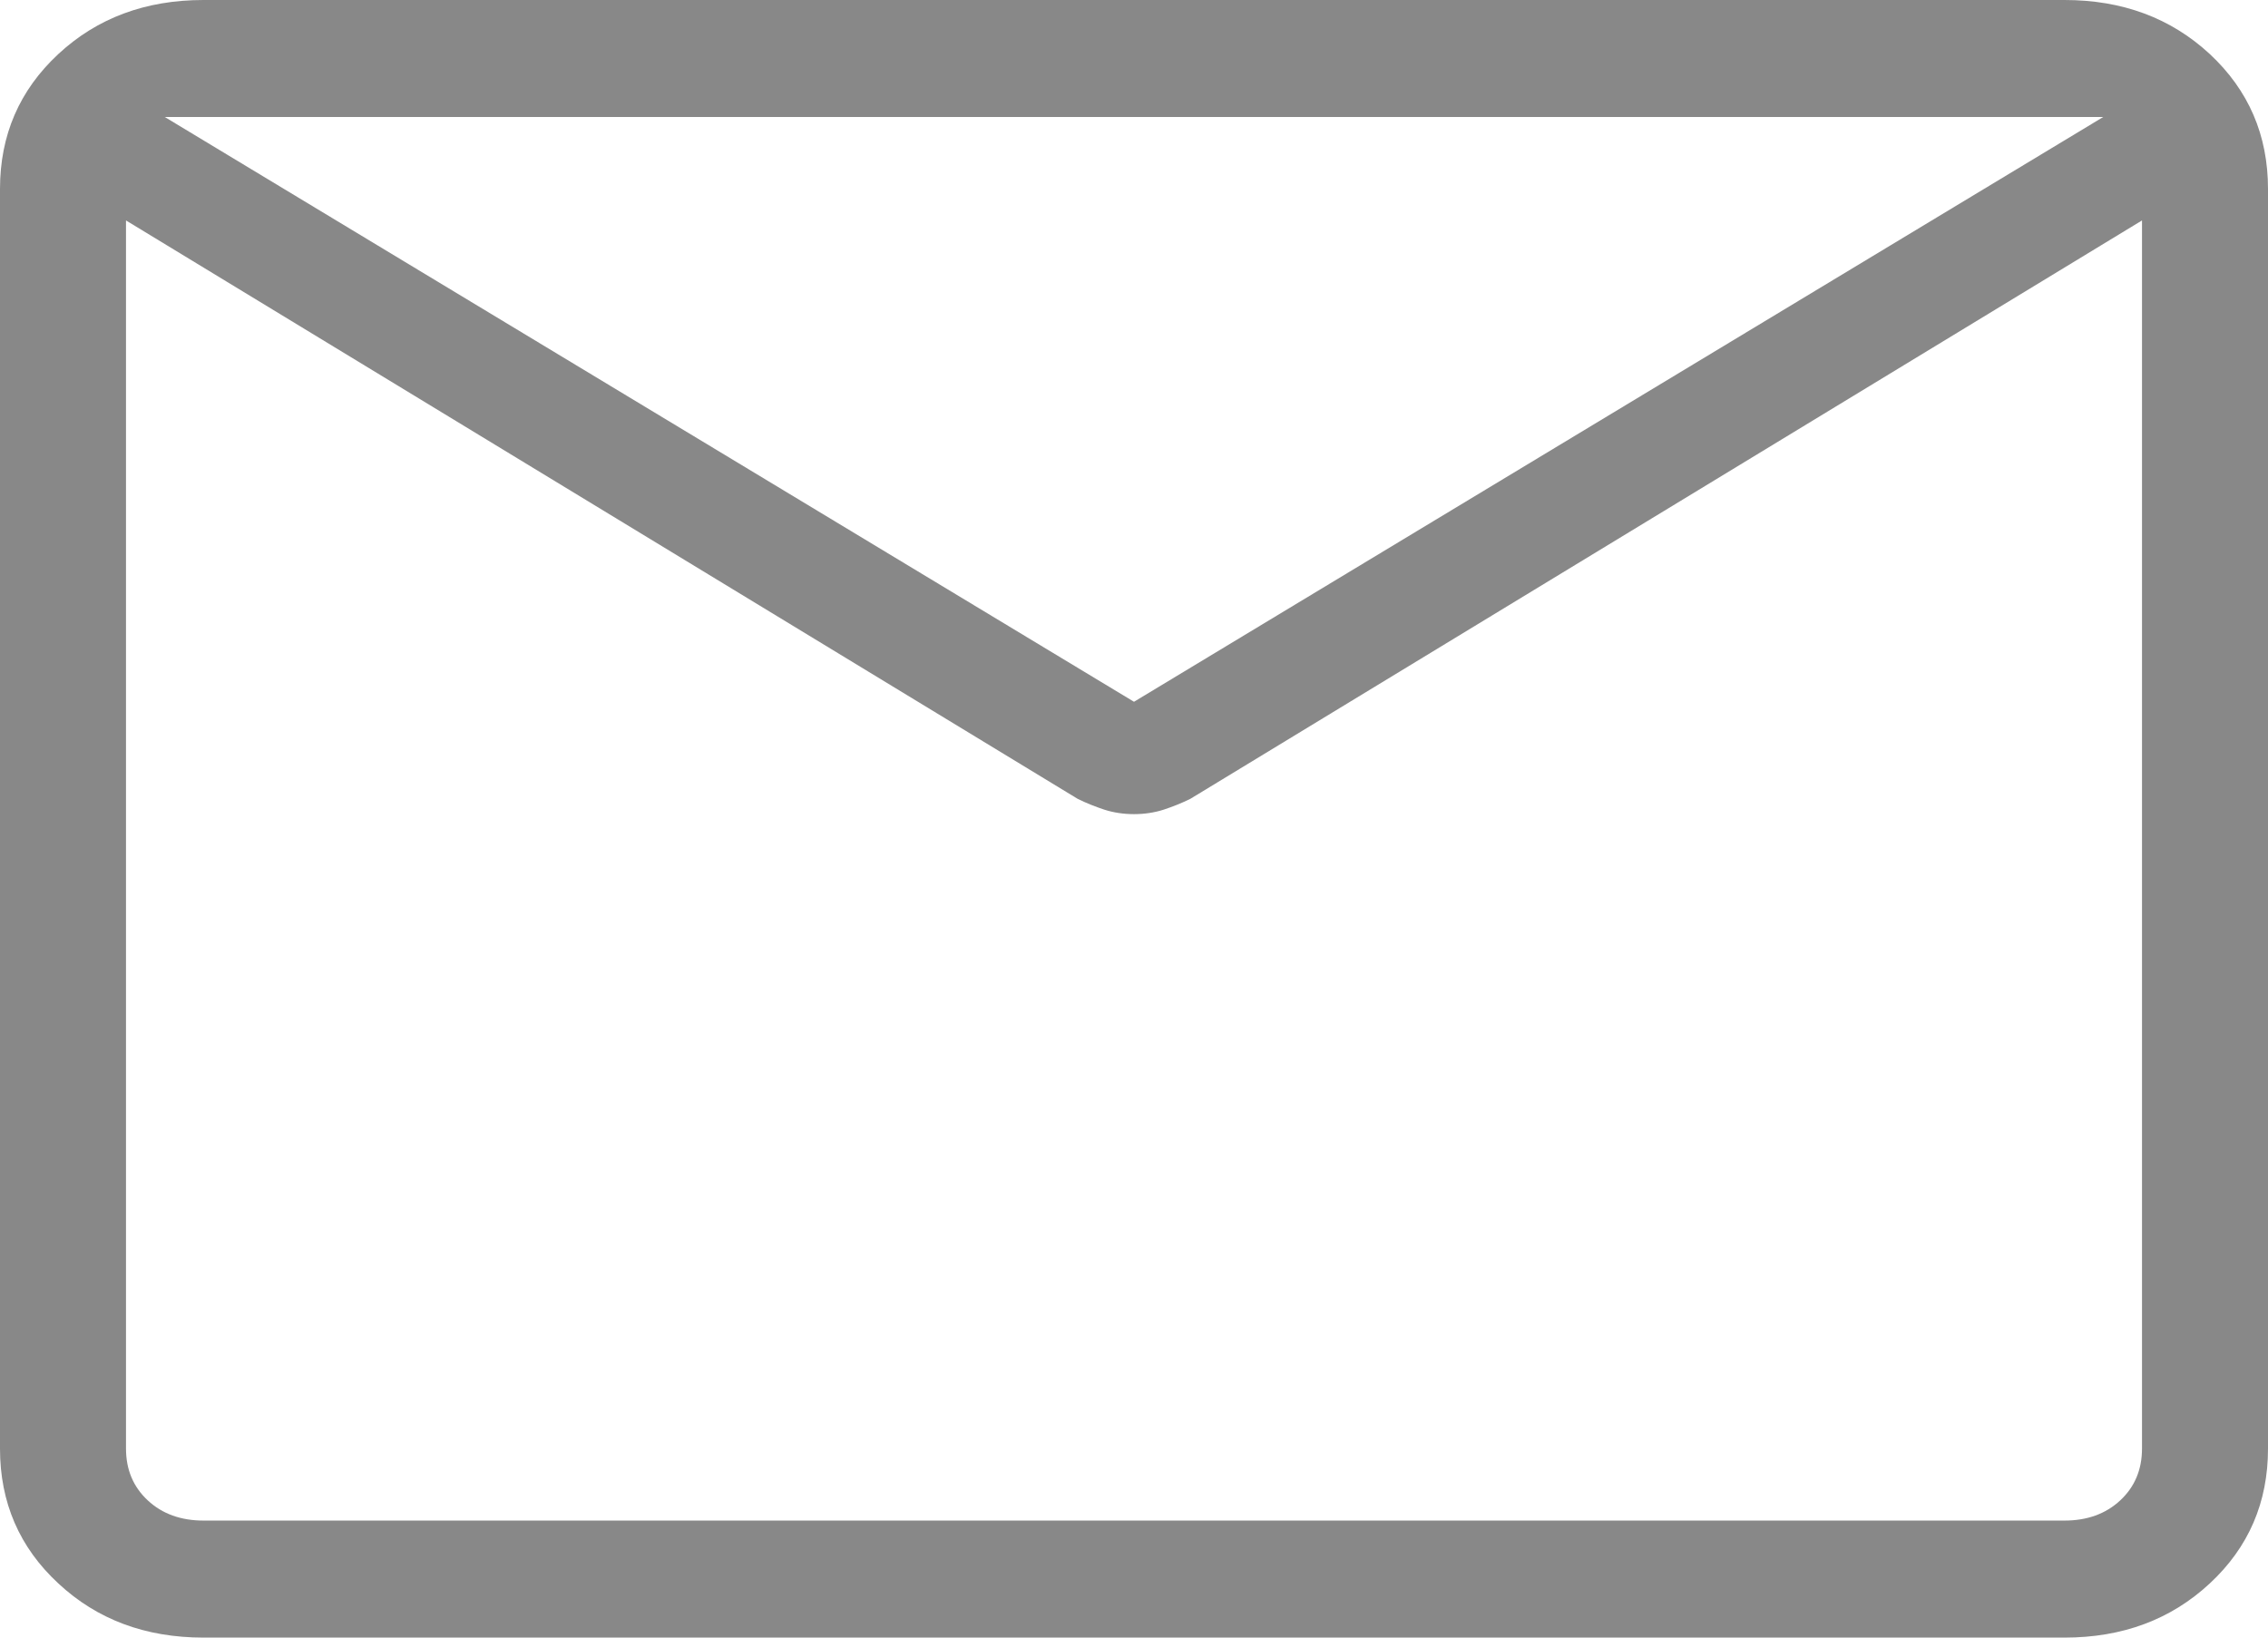 <svg width="18" height="13" viewBox="0 0 18 13" fill="none" xmlns="http://www.w3.org/2000/svg">
<path d="M1.615 13C1.155 13 0.771 12.857 0.463 12.57C0.154 12.284 0 11.927 0 11.5V1.5C0 1.073 0.154 0.716 0.463 0.429C0.771 0.143 1.155 0 1.615 0H16.385C16.845 0 17.229 0.143 17.538 0.429C17.846 0.716 18 1.073 18 1.5V11.5C18 11.927 17.846 12.284 17.538 12.57C17.229 12.857 16.845 13 16.385 13H1.615ZM17 1.75L9.448 6.341C9.378 6.376 9.306 6.404 9.234 6.428C9.161 6.451 9.083 6.463 9 6.463C8.917 6.463 8.839 6.451 8.766 6.428C8.694 6.404 8.622 6.376 8.552 6.341L1 1.75V11.5C1 11.667 1.058 11.804 1.173 11.911C1.288 12.018 1.436 12.071 1.615 12.071H16.385C16.564 12.071 16.712 12.018 16.827 11.911C16.942 11.804 17 11.667 17 11.5V1.75ZM9 5.571L16.692 0.929H1.308L9 5.571ZM1 1.946V1.193V1.225V1.178V1.946Z" fill="#888888"/>
</svg>
